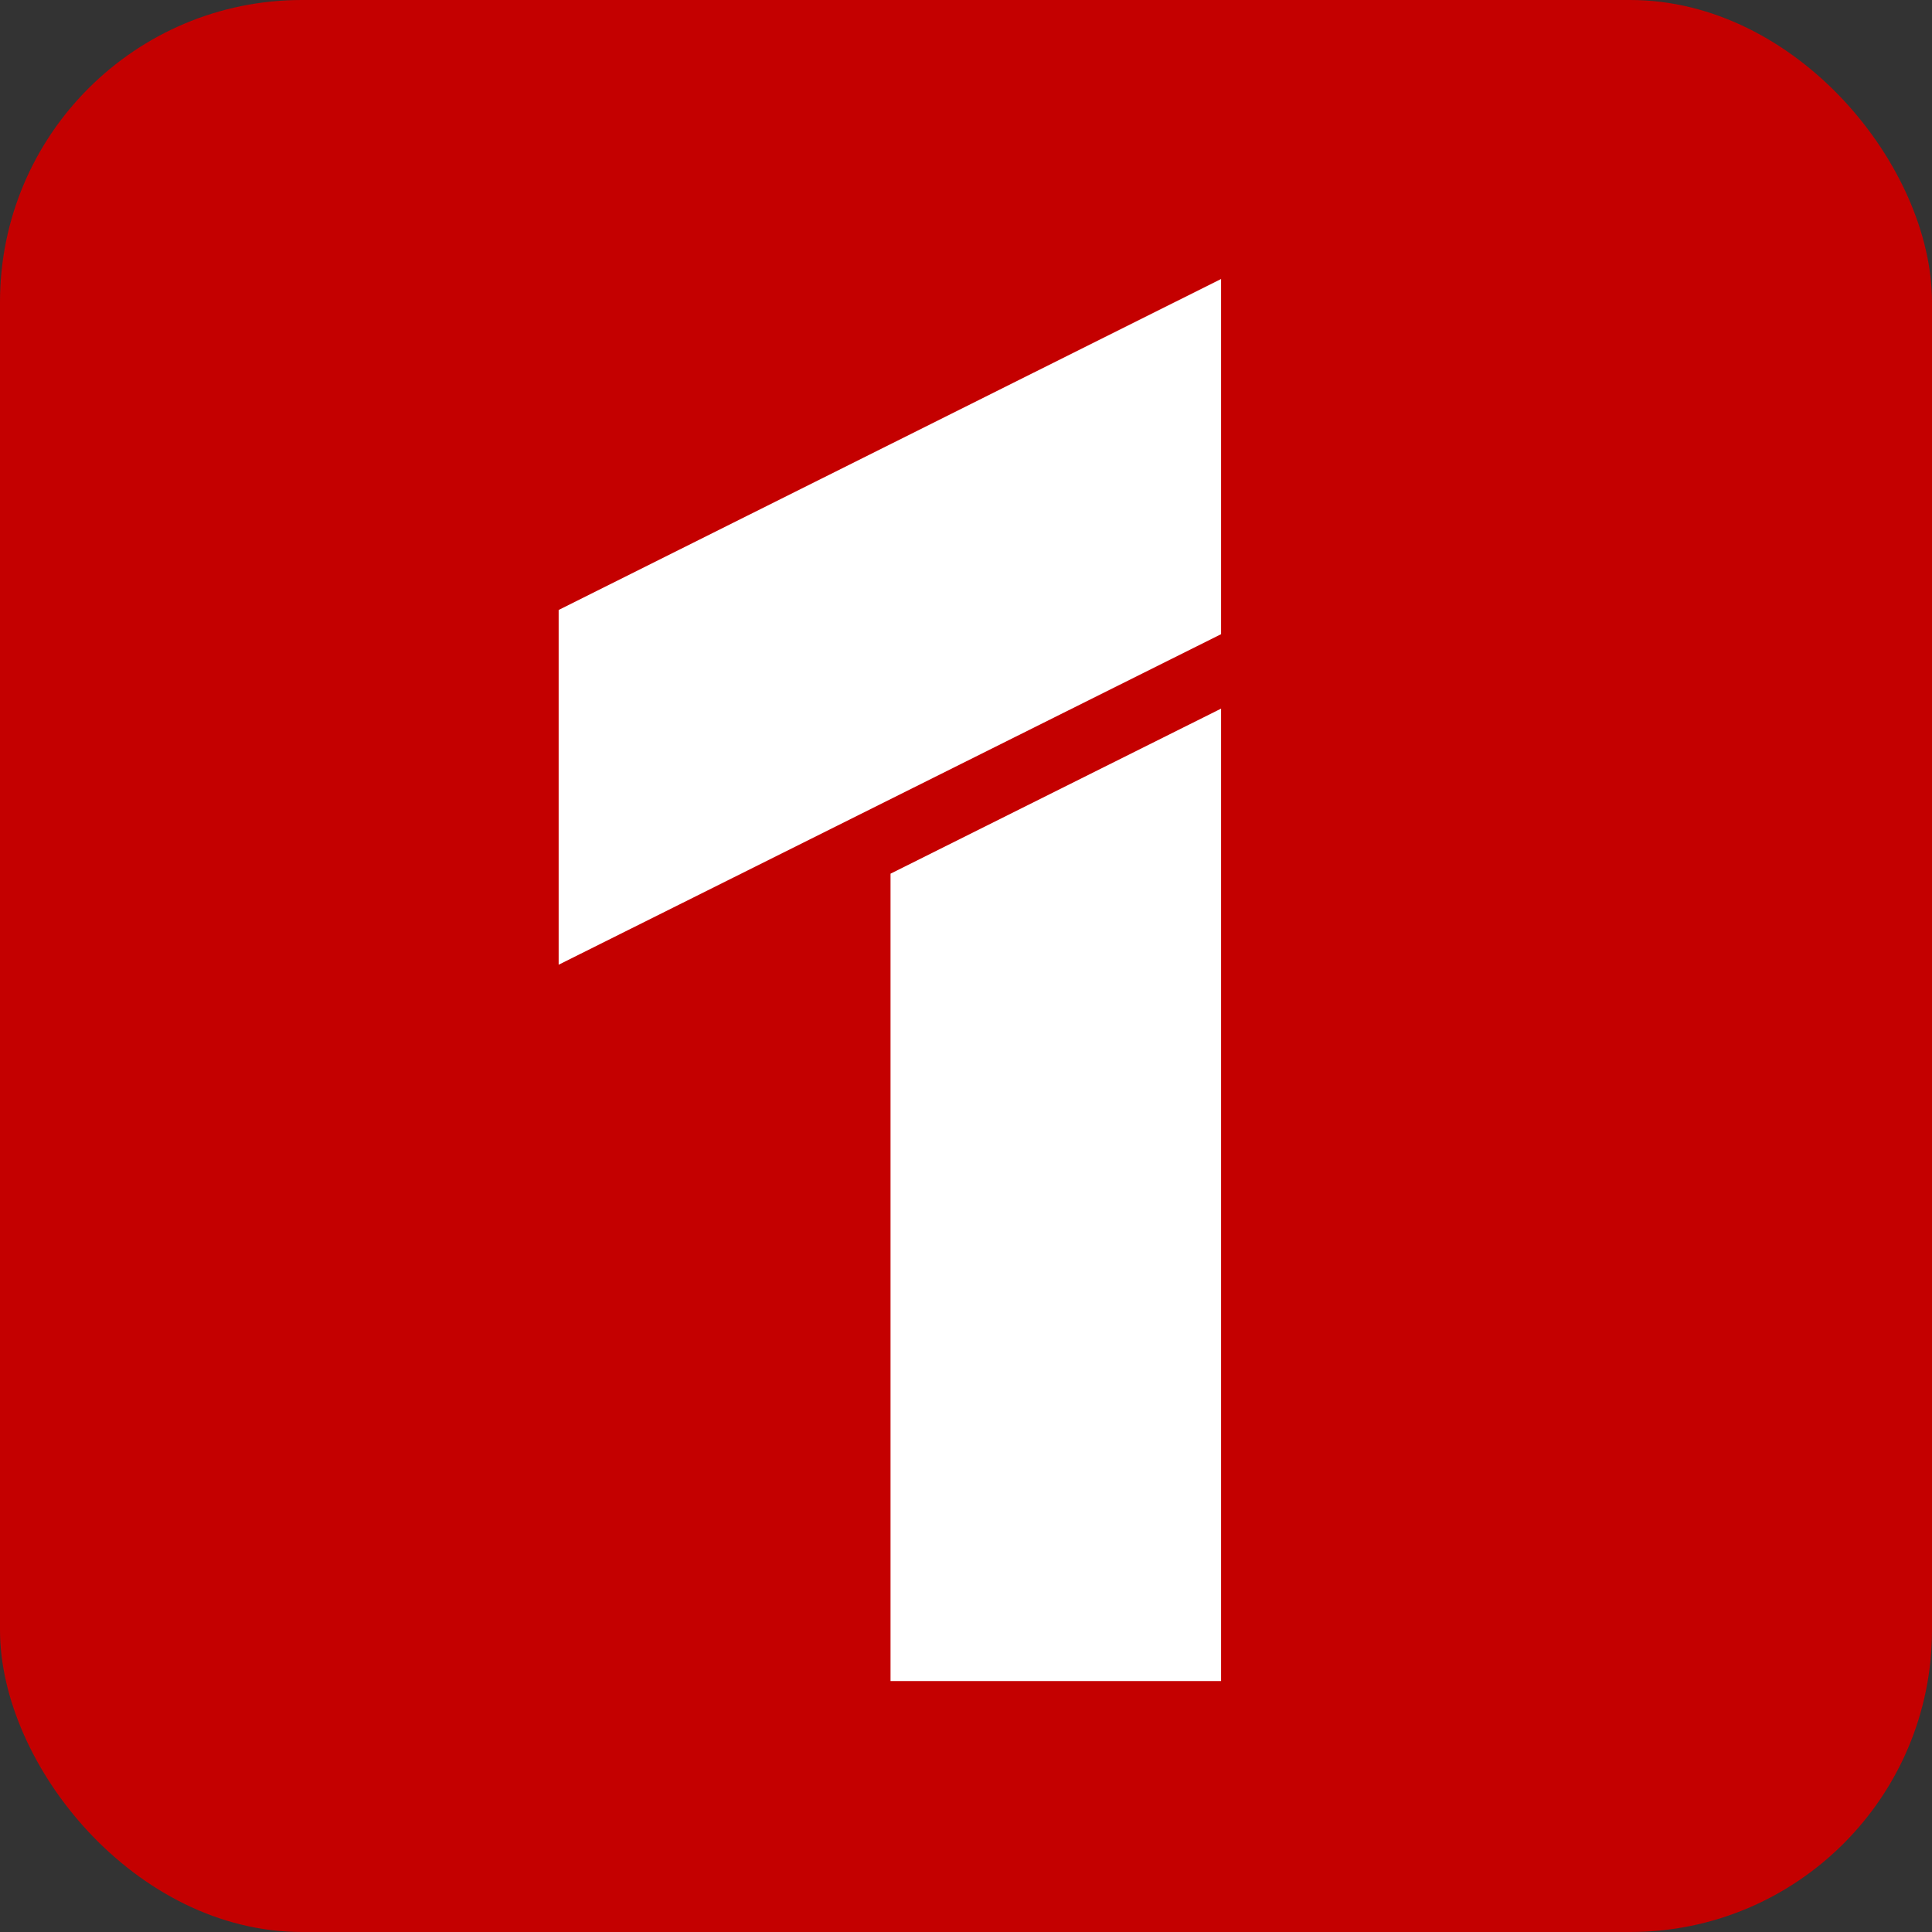 <?xml version="1.0" encoding="UTF-8"?> <svg xmlns="http://www.w3.org/2000/svg" width="32" height="32" viewBox="0 0 32 32" fill="none"><rect x="0" y="0" width="32" height="32" fill="#333333" stroke="none"/><g clip-path="url(#clip0_159_4)"><path d="M32 0H-0.055V32.055H32V0Z" fill="#C40000"></path><path d="M9.253 15.979L20.225 10.504V4.621L9.253 10.103V15.979Z" fill="white"></path><path d="M20.225 27.843V11.737L14.75 14.471V27.843H20.225Z" fill="white"></path></g><defs><clipPath id="clip0_159_4"><rect width="32" height="32" rx="5" fill="white"></rect></clipPath></defs></svg> 